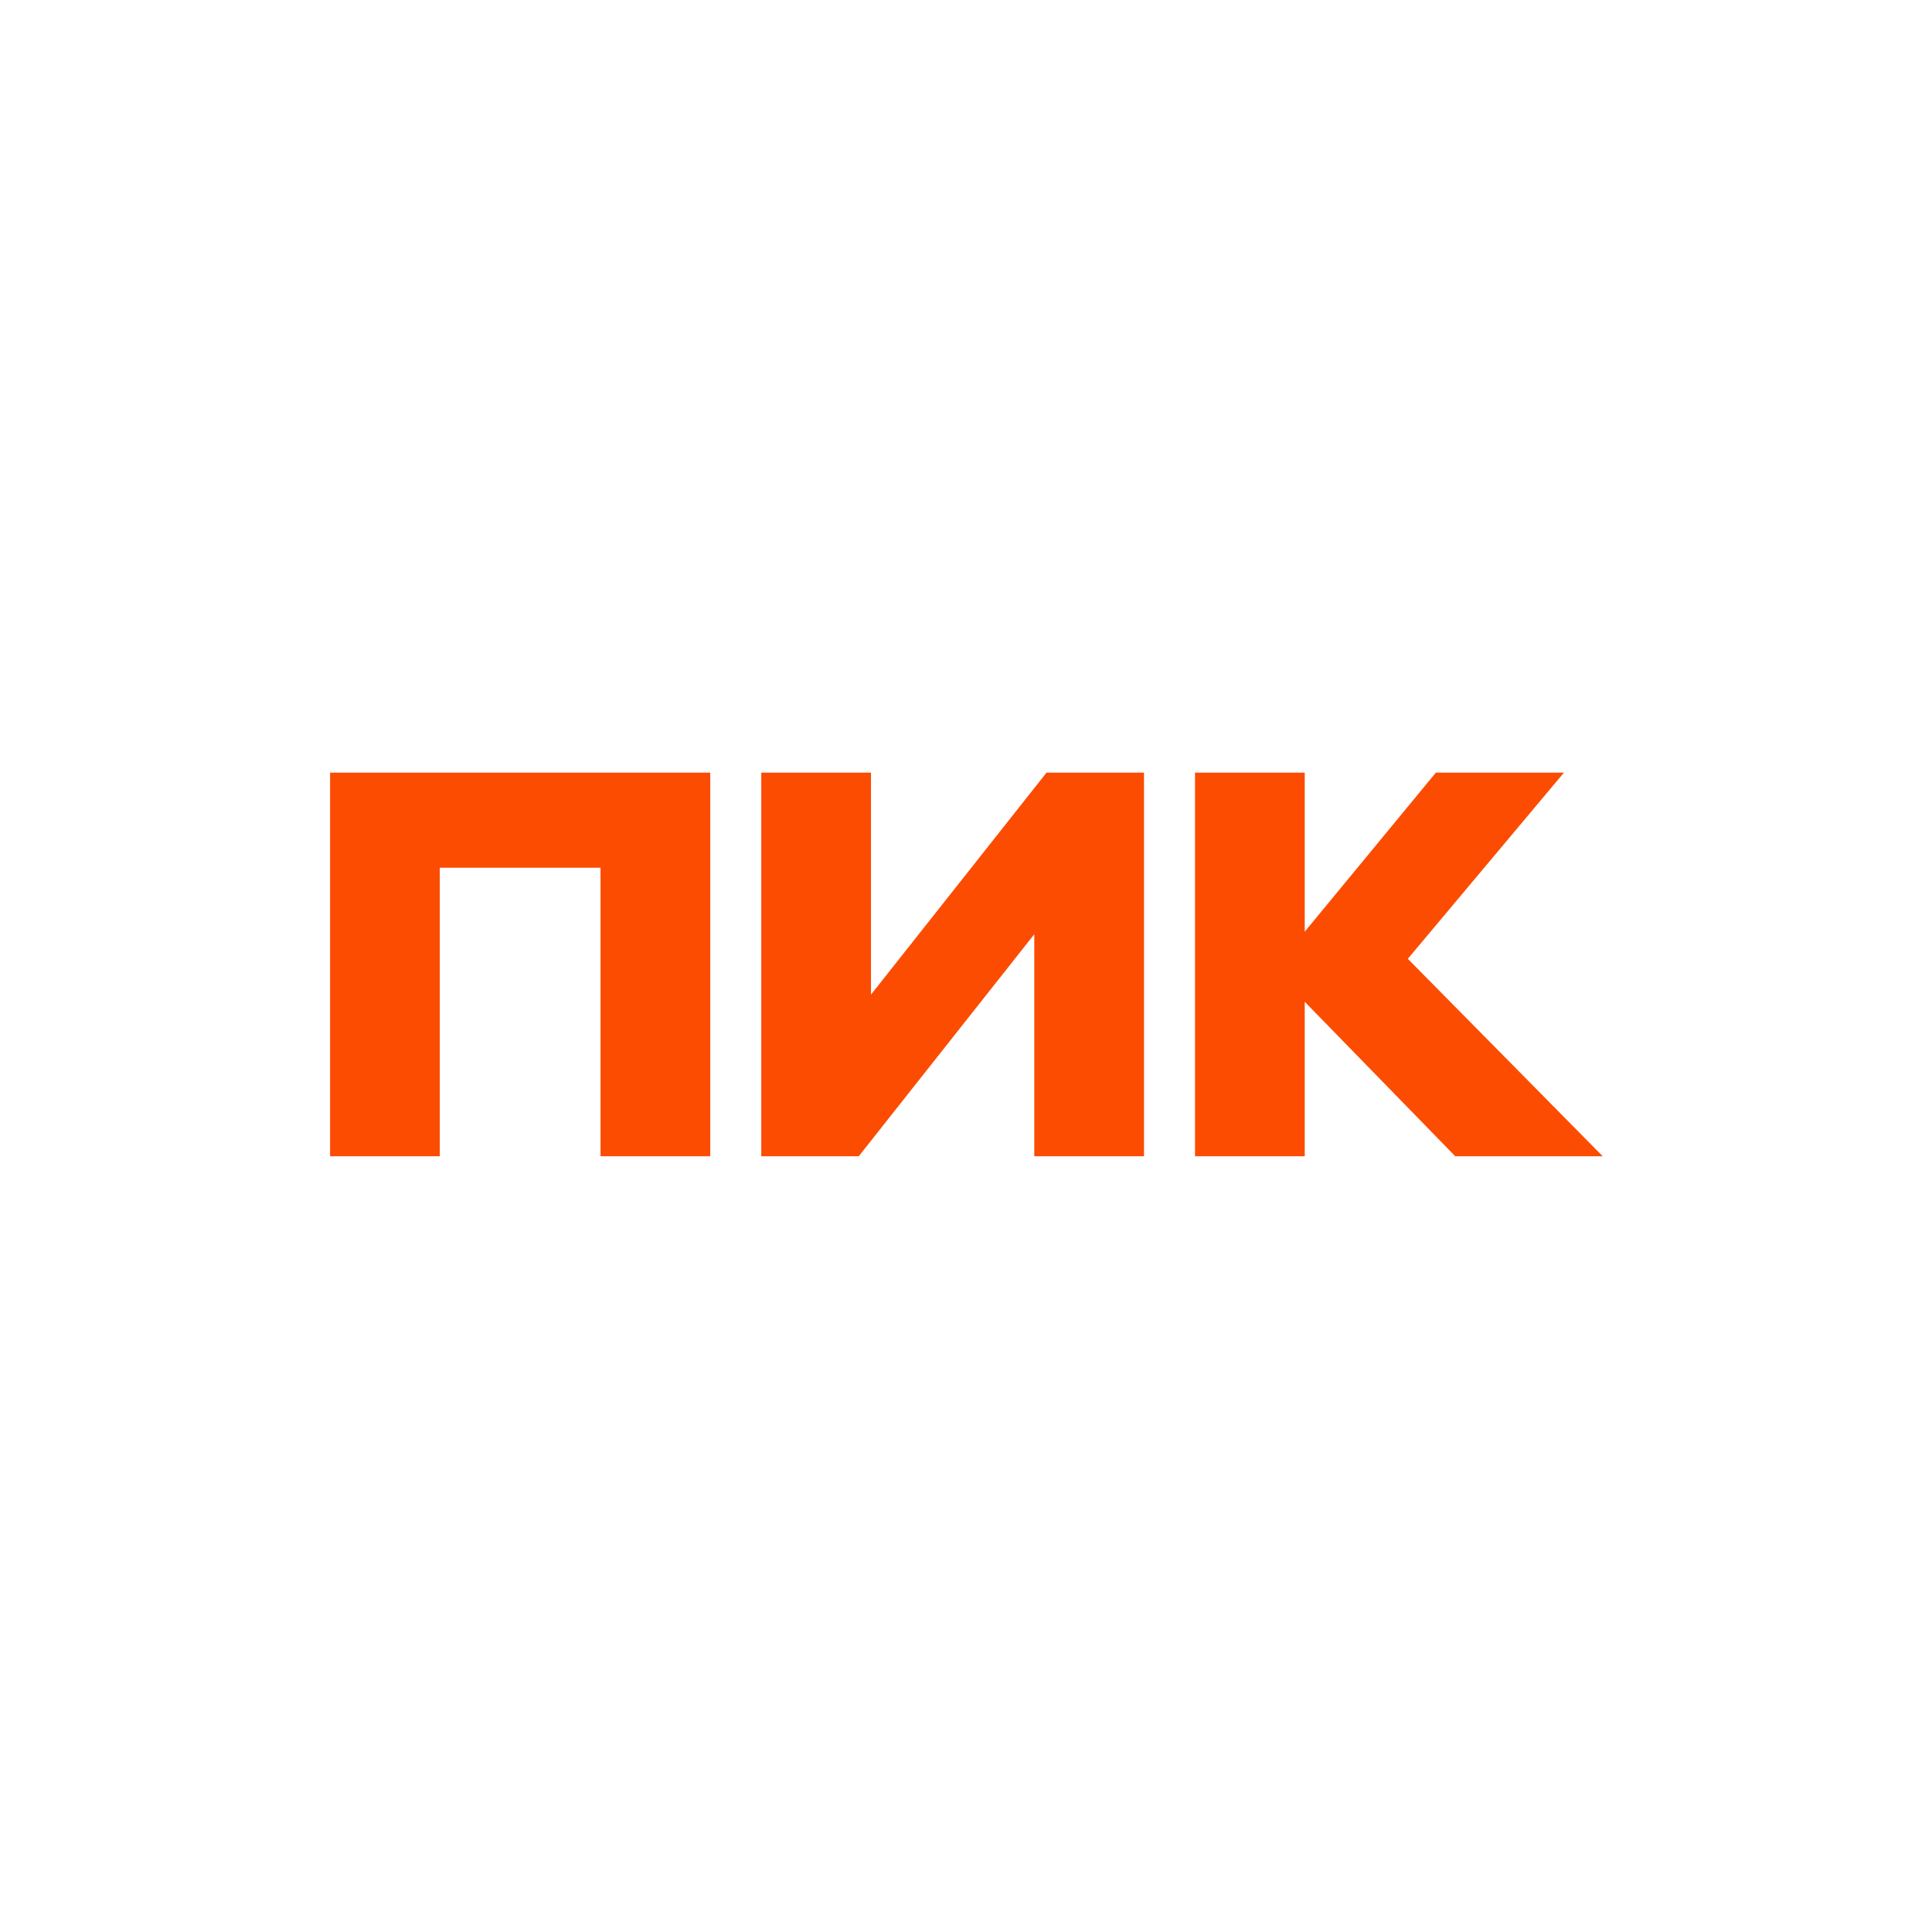 <?xml version="1.0" encoding="UTF-8"?> <svg xmlns="http://www.w3.org/2000/svg" width="601" height="600" viewBox="0 0 601 600" fill="none"> <g clip-path="url(#clip0_1512_268)"> <path d="M405.869 311.615V359.667H371.741V240.334H405.869V289.817L446.665 240.334H486.508L437.935 298.25L498.572 359.667H452.697L405.869 311.615ZM321.738 290.612L267.132 359.667H236.813V240.334H270.942V309.388L325.548 240.334H355.867V359.667H321.738V290.612ZM102.68 359.667V240.334H220.94V359.667H186.811V269.928H136.808V359.667H102.68Z" fill="#FC4C02"></path> </g> <defs> <clipPath id="clip0_1512_268"> <rect width="600" height="600" fill="white" transform="translate(0.625)"></rect> </clipPath> </defs> </svg> 